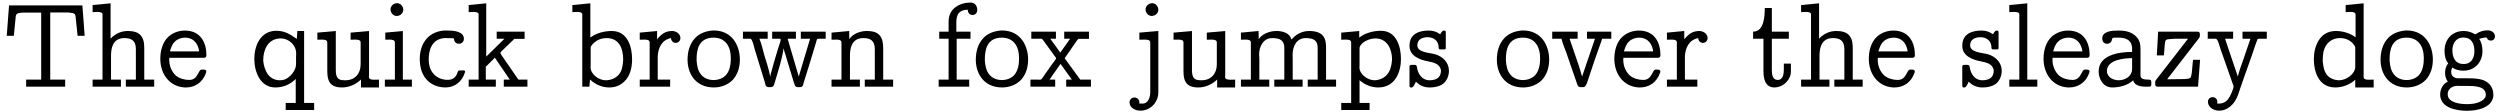 <?xml version="1.0" encoding="UTF-8"?>
<svg xmlns="http://www.w3.org/2000/svg" xmlns:xlink="http://www.w3.org/1999/xlink" width="896px" height="40px" viewBox="0 0 896 40" version="1.1">
<g id="surface1">
<path style=" stroke:none;fill-rule:nonzero;fill:rgb(0%,0%,0%);fill-opacity:1;" d="M 3.238 1.93 L 2.418 12.828 L 4.957 12.828 L 5.66 5.719 L 5.934 5.055 L 6.598 4.703 L 8.199 4.508 L 14.762 4.508 L 14.762 28.531 L 9.371 28.531 L 9.371 31.07 L 23.355 31.07 L 23.355 28.531 L 18.004 28.531 L 18.004 4.469 L 24.527 4.469 L 26.168 4.703 L 26.832 5.055 L 27.066 5.719 L 27.809 12.828 L 30.348 12.828 L 29.527 1.93 Z M 3.238 1.93 "/>
<path style=" stroke:none;fill-rule:nonzero;fill:rgb(0%,0%,0%);fill-opacity:1;" d="M 33.188 1.812 L 33.188 4.352 C 33.656 4.352 34.281 4.273 34.828 4.273 C 35.844 4.273 36.742 4.43 36.742 5.133 L 36.742 28.531 L 33.188 28.531 L 33.188 31.07 L 43.344 31.07 L 43.344 28.531 L 39.789 28.531 L 39.789 20.094 C 39.789 17.867 40.102 13.648 44.555 13.648 C 46.742 13.648 48.695 14.273 48.695 17.555 L 48.695 28.531 L 45.102 28.531 L 45.102 31.07 L 55.258 31.07 L 55.258 28.531 L 51.703 28.531 L 51.703 17.516 C 51.703 15.953 51.625 14.312 50.688 13.023 C 49.633 11.422 47.602 11.109 45.805 11.109 C 43.383 11.109 41.312 12.086 39.633 13.844 L 39.633 1.188 Z M 33.188 1.812 "/>
<path style=" stroke:none;fill-rule:nonzero;fill:rgb(0%,0%,0%);fill-opacity:1;" d="M 60.695 20.719 L 73 20.719 C 73.625 20.719 73.977 20.445 73.977 19.742 C 73.977 15.562 72.102 10.953 66.242 10.953 C 64.133 10.953 61.984 11.695 60.383 13.141 C 58.234 15.094 57.453 18.258 57.453 21.07 C 57.453 26.539 60.773 31.07 66.242 31.344 L 66.633 31.344 C 69.953 31.344 72.648 29.469 73.82 26.148 C 73.859 25.992 73.938 25.758 73.938 25.602 C 73.938 25.055 73.391 24.938 72.922 24.938 L 72.258 24.938 C 70.969 24.938 71.047 28.648 67.844 28.648 C 66.203 28.648 64.445 28.18 63.117 27.164 C 61.516 25.758 60.656 23.609 60.656 21.461 C 60.656 21.227 60.656 20.992 60.695 20.719 Z M 60.891 18.414 C 61.32 17.086 61.633 15.914 62.688 14.898 C 63.625 13.961 64.992 13.492 66.359 13.492 C 68.82 13.492 70.539 14.938 71.203 17.477 C 71.281 17.75 71.281 18.102 71.359 18.414 Z M 60.891 18.414 "/>
<path style=" stroke:none;fill-rule:nonzero;fill:rgb(0%,0%,0%);fill-opacity:1;" d="M 105.988 28.297 L 105.988 36.891 L 102.395 36.891 L 102.395 39.43 L 112.59 39.43 L 112.59 36.891 L 108.996 36.891 L 108.996 11.109 L 106.574 11.109 L 106.379 13.961 C 104.23 12.477 102.238 11.031 99.074 11.031 C 93.293 11.031 91.145 16.5 91.145 21.07 C 91.145 25.719 93.254 31.344 98.684 31.344 C 101.496 31.344 103.996 30.289 105.988 28.297 Z M 94.348 21.891 L 94.348 21.422 C 94.348 18.023 95.949 13.766 100.637 13.766 C 103.488 13.766 106.145 16.148 106.145 19.117 C 106.145 19.664 106.105 20.211 106.105 20.797 L 106.105 23.062 C 106.105 25.289 103.918 27.828 101.926 28.531 C 101.418 28.688 100.871 28.766 100.324 28.766 C 96.301 28.766 94.738 25.211 94.348 21.891 Z M 94.348 21.891 "/>
<path style=" stroke:none;fill-rule:nonzero;fill:rgb(0%,0%,0%);fill-opacity:1;" d="M 113.746 11.695 L 113.746 14.234 C 114.254 14.234 114.879 14.195 115.387 14.195 C 116.441 14.195 117.301 14.352 117.301 15.25 L 117.301 25.172 C 117.301 27.008 117.418 29.234 118.98 30.406 C 120.035 31.188 121.324 31.344 122.574 31.344 C 125.113 31.344 127.613 30.25 129.371 28.492 L 129.371 31.344 L 135.816 31.344 L 135.816 28.531 C 135.27 28.531 134.723 28.57 134.137 28.57 C 133.082 28.57 132.223 28.414 132.223 27.555 C 132.223 27.32 132.262 27.125 132.262 26.93 L 132.262 11.109 L 125.66 11.695 L 125.66 14.234 C 126.246 14.234 126.793 14.195 127.301 14.195 C 128.395 14.195 129.254 14.352 129.254 15.25 L 129.254 23.062 C 129.254 26.422 127.184 28.766 123.824 28.766 C 121.91 28.766 120.348 28.648 120.348 25.25 L 120.348 11.109 Z M 113.746 11.695 "/>
<path style=" stroke:none;fill-rule:nonzero;fill:rgb(0%,0%,0%);fill-opacity:1;" d="M 138.09 11.695 L 138.09 14.234 C 138.598 14.234 139.105 14.195 139.574 14.195 C 140.59 14.195 141.527 14.352 141.527 15.211 L 141.527 28.531 L 137.934 28.531 L 137.934 31.07 L 147.621 31.07 L 147.621 28.531 L 144.379 28.531 L 144.379 11.109 Z M 141.879 1.188 C 140.785 1.383 139.965 2.32 139.965 3.375 C 139.965 4.508 140.863 5.719 142.152 5.719 C 143.402 5.719 144.535 4.781 144.535 3.492 C 144.535 2.359 143.637 1.148 142.309 1.148 C 142.191 1.148 142.035 1.188 141.879 1.188 Z M 141.879 1.188 "/>
<path style=" stroke:none;fill-rule:nonzero;fill:rgb(0%,0%,0%);fill-opacity:1;" d="M 158.879 10.953 C 152.902 11.617 150.441 16.266 150.441 21.148 C 150.441 23.688 151.027 26.344 152.707 28.297 C 154.387 30.367 157.043 31.344 159.66 31.344 C 163.059 31.344 165.676 29.117 166.613 25.992 C 166.652 25.914 166.691 25.758 166.691 25.641 C 166.691 25.289 166.301 25.211 165.988 25.211 C 165.754 25.211 165.559 25.25 165.402 25.25 L 164.855 25.25 C 163.996 25.25 164.035 25.953 163.801 26.5 C 163.176 27.828 162.16 28.609 160.598 28.609 L 159.973 28.609 C 158.137 28.492 156.34 27.711 155.168 26.227 C 154.035 24.82 153.645 23.062 153.645 21.305 C 153.645 17.867 154.816 14.039 159.23 13.648 L 159.895 13.648 C 160.48 13.648 161.027 13.648 161.574 13.688 L 162.16 13.688 C 162.473 13.688 162.746 13.727 162.746 14.195 C 162.941 15.211 163.605 15.68 164.504 15.68 C 165.559 15.68 166.262 14.82 166.262 13.961 C 166.262 11.188 162.512 10.953 160.52 10.953 Z M 158.879 10.953 "/>
<path style=" stroke:none;fill-rule:nonzero;fill:rgb(0%,0%,0%);fill-opacity:1;" d="M 167.977 1.812 L 167.977 4.352 C 168.445 4.352 169.031 4.273 169.617 4.273 C 170.633 4.273 171.531 4.43 171.531 5.133 L 171.531 28.531 L 167.977 28.531 L 167.977 31.07 L 177.703 31.07 L 177.703 28.531 L 174.109 28.531 L 174.109 23.922 L 177.352 20.68 L 182.703 28.531 L 180.555 28.531 L 180.555 31.07 L 189.031 31.07 L 189.031 28.531 L 185.789 28.531 L 179.773 19.82 L 179.305 18.922 L 179.773 18.336 L 184.344 13.922 L 188.016 13.922 L 188.016 11.344 L 178.016 11.344 L 178.016 13.883 L 180.789 13.883 L 174.266 20.289 L 174.266 1.188 Z M 167.977 1.812 "/>
<path style=" stroke:none;fill-rule:nonzero;fill:rgb(0%,0%,0%);fill-opacity:1;" d="M 205.137 1.812 L 205.137 4.352 C 205.645 4.352 206.191 4.273 206.738 4.273 C 207.793 4.273 208.691 4.43 208.691 5.211 L 208.691 31.07 L 211.23 31.07 L 211.465 28.492 C 213.301 30.25 215.762 31.344 218.301 31.344 C 220.371 31.344 222.129 30.797 223.809 29.156 C 225.879 27.203 226.543 24.078 226.543 21.266 C 226.543 17.086 225.137 11.109 219.238 11.109 C 216.582 11.109 213.73 11.852 211.582 13.453 L 211.582 1.188 Z M 223.301 22.086 C 223.145 23.766 222.91 25.445 221.738 26.773 C 220.645 28.062 218.848 28.766 217.09 28.766 C 214.59 28.766 211.66 26.617 211.66 24.117 C 211.66 23.883 211.699 23.609 211.699 23.375 L 211.699 17.086 C 211.816 16.266 212.637 15.562 213.223 15.055 C 214.355 14.117 215.84 13.648 217.363 13.648 C 222.09 13.648 223.34 17.633 223.34 21.266 C 223.34 21.5 223.34 21.812 223.301 22.086 Z M 223.301 22.086 "/>
<path style=" stroke:none;fill-rule:nonzero;fill:rgb(0%,0%,0%);fill-opacity:1;" d="M 229.285 11.695 L 229.285 14.234 C 229.832 14.234 230.379 14.195 230.965 14.195 C 231.98 14.195 232.84 14.352 232.84 15.211 L 232.84 28.531 L 229.285 28.531 L 229.285 31.07 L 240.184 31.07 L 240.184 28.531 L 235.73 28.531 L 235.73 20.016 C 235.926 17.242 237.098 14.312 240.496 13.648 C 240.496 14.586 241.199 15.367 242.176 15.367 C 243.113 15.367 243.777 14.664 243.855 13.766 L 243.855 13.648 C 243.855 12.086 242.293 11.109 240.887 11.109 C 238.582 11.109 237.098 12.125 235.496 14.078 L 235.496 11.109 Z M 229.285 11.695 "/>
<path style=" stroke:none;fill-rule:nonzero;fill:rgb(0%,0%,0%);fill-opacity:1;" d="M 255.129 10.953 C 252.902 11.188 250.676 11.969 249.113 13.648 C 247.121 15.758 246.418 18.609 246.418 21.422 C 246.418 26.383 249.309 31.344 255.871 31.344 C 258.293 31.344 260.91 30.445 262.629 28.609 C 264.426 26.656 265.168 24 265.168 21.383 C 265.168 16.422 262.473 10.914 255.754 10.914 C 255.559 10.914 255.324 10.953 255.129 10.953 Z M 249.66 21.773 L 249.66 21.227 C 249.66 18.062 250.285 13.492 255.754 13.492 C 259.934 13.492 261.926 16.578 261.926 20.875 C 261.926 22.906 261.613 25.289 260.168 26.93 C 259.074 28.102 257.395 28.688 255.754 28.688 C 254.035 28.688 252.355 28.062 251.34 26.812 C 250.09 25.367 249.816 23.57 249.66 21.773 Z M 249.66 21.773 "/>
<path style=" stroke:none;fill-rule:nonzero;fill:rgb(0%,0%,0%);fill-opacity:1;" d="M 266.273 11.344 L 266.273 13.883 L 268.891 13.883 C 269.633 13.883 270.141 16.461 270.531 17.789 C 271.742 21.812 272.953 25.797 274.203 29.781 C 274.32 30.445 274.438 31.227 275.531 31.227 L 276.117 31.227 C 277.25 31.227 277.328 30.602 277.602 29.781 L 278.461 26.93 C 279.242 24.43 279.945 21.891 280.492 19.312 C 280.609 18.727 280.766 18.062 280.805 17.438 L 280.883 17.438 C 280.961 18.062 281.234 18.727 281.43 19.352 C 282.484 22.828 283.5 26.305 284.594 29.781 C 284.867 30.602 284.945 31.227 286.078 31.227 L 286.664 31.227 C 287.758 31.227 287.875 30.445 287.992 29.781 C 289.516 24.938 291.039 20.055 292.484 15.172 C 292.719 14.586 292.602 13.883 293.305 13.883 L 295.922 13.883 L 295.922 11.344 L 287.016 11.344 L 287.016 13.883 L 290.336 13.883 L 286.273 27.438 L 282.289 13.883 L 285.258 13.883 L 285.258 11.344 L 276.742 11.344 L 276.742 13.883 L 279.32 13.883 C 279.555 13.883 279.789 13.883 279.789 14.234 C 279.789 14.977 279.125 16.461 278.852 17.438 C 277.953 20.328 277.133 23.18 276.352 26.109 C 276.234 26.539 276.078 26.969 276.078 27.438 L 276.039 27.438 C 275.57 24.781 274.672 22.203 273.891 19.625 C 273.383 17.711 272.914 15.68 272.172 13.883 L 275.141 13.883 L 275.141 11.344 Z M 266.273 11.344 "/>
<path style=" stroke:none;fill-rule:nonzero;fill:rgb(0%,0%,0%);fill-opacity:1;" d="M 298.023 11.695 L 298.023 14.234 C 298.57 14.234 299.156 14.195 299.703 14.195 C 300.719 14.195 301.578 14.352 301.578 15.211 L 301.578 28.531 L 298.023 28.531 L 298.023 31.07 L 308.18 31.07 L 308.18 28.531 L 304.625 28.531 L 304.625 20.094 C 304.625 17.867 304.938 13.648 309.391 13.648 C 311.578 13.648 313.531 14.273 313.531 17.555 L 313.531 28.531 L 309.938 28.531 L 309.938 31.07 L 320.094 31.07 L 320.094 28.531 L 316.539 28.531 L 316.539 17.32 C 316.539 15.602 316.344 13.727 315.094 12.477 C 313.922 11.266 312.086 11.109 310.602 11.109 C 308.336 11.109 305.484 12.164 304.391 14.039 L 304.352 11.109 Z M 298.023 11.695 "/>
<path style=" stroke:none;fill-rule:nonzero;fill:rgb(0%,0%,0%);fill-opacity:1;" d="M 339.977 11.344 L 336.617 11.344 L 336.617 13.883 L 339.977 13.883 L 339.977 28.531 L 336.422 28.531 L 336.422 31.07 L 347.359 31.07 L 347.359 28.531 L 342.867 28.531 L 342.867 13.883 L 347.828 13.883 L 347.828 11.344 L 342.75 11.344 L 342.75 8.219 C 342.75 6.383 342.906 3.492 346.852 3.492 C 346.852 4.469 347.438 5.367 348.57 5.367 C 349.43 5.367 350.25 4.703 350.25 3.609 C 350.25 2.086 349.391 0.914 347.867 0.914 C 344.039 0.914 339.977 2.984 339.977 7.711 Z M 339.977 11.344 "/>
<path style=" stroke:none;fill-rule:nonzero;fill:rgb(0%,0%,0%);fill-opacity:1;" d="M 358.441 10.953 C 356.215 11.188 353.988 11.969 352.426 13.648 C 350.434 15.758 349.73 18.609 349.73 21.422 C 349.73 26.383 352.621 31.344 359.184 31.344 C 361.605 31.344 364.223 30.445 365.941 28.609 C 367.738 26.656 368.48 24 368.48 21.383 C 368.48 16.422 365.785 10.914 359.066 10.914 C 358.871 10.914 358.637 10.953 358.441 10.953 Z M 352.973 21.773 L 352.973 21.227 C 352.973 18.062 353.598 13.492 359.066 13.492 C 363.246 13.492 365.238 16.578 365.238 20.875 C 365.238 22.906 364.926 25.289 363.48 26.93 C 362.387 28.102 360.707 28.688 359.066 28.688 C 357.348 28.688 355.668 28.062 354.652 26.812 C 353.402 25.367 353.129 23.57 352.973 21.773 Z M 352.973 21.773 "/>
<path style=" stroke:none;fill-rule:nonzero;fill:rgb(0%,0%,0%);fill-opacity:1;" d="M 369.621 11.344 L 369.621 13.883 L 372.238 13.883 C 372.473 13.883 372.707 13.844 372.941 13.844 C 373.723 13.844 373.957 14.625 374.387 15.133 C 375.559 16.773 376.809 18.492 378.02 20.133 C 378.176 20.328 378.488 20.641 378.488 20.914 C 378.488 21.227 377.707 22.125 377.277 22.711 C 376.301 24.078 375.324 25.523 374.309 26.891 L 373.605 27.984 C 373.332 28.297 373.215 28.57 372.629 28.57 C 372.434 28.57 372.16 28.531 371.965 28.531 L 369.309 28.531 L 369.309 31.07 L 378.176 31.07 L 378.176 28.531 L 376.145 28.531 L 380.09 22.906 L 384.152 28.531 L 382.121 28.531 L 382.121 31.07 L 390.988 31.07 L 390.988 28.531 L 387.16 28.531 L 381.574 20.875 L 386.066 14.391 L 386.496 13.922 L 390.285 13.922 L 390.285 11.344 L 381.418 11.344 L 381.418 13.883 L 383.527 13.883 L 380.012 18.844 L 376.418 13.883 L 378.449 13.883 L 378.449 11.344 Z M 369.621 11.344 "/>
<path style=" stroke:none;fill-rule:nonzero;fill:rgb(0%,0%,0%);fill-opacity:1;" d="M 408.348 11.695 L 408.348 14.234 C 408.934 14.234 409.637 14.195 410.223 14.195 C 411.355 14.195 412.254 14.352 412.254 15.211 L 412.254 32.945 C 412.254 34.508 411.746 37.125 409.402 37.125 C 409.012 37.125 408.621 37.086 408.309 37.086 C 408.309 36.969 408.348 36.852 408.348 36.695 C 408.348 35.719 407.566 34.938 406.629 34.938 C 405.574 34.938 404.832 35.719 404.832 36.695 C 404.832 38.688 406.941 39.664 408.738 39.664 C 411.863 39.664 414.559 37.32 415.066 34.195 C 415.145 33.57 415.145 32.945 415.145 32.32 L 415.145 11.109 L 412.332 11.344 Z M 412.527 1.188 C 411.395 1.383 410.574 2.32 410.574 3.375 C 410.574 4.508 411.473 5.719 412.762 5.719 C 414.012 5.719 415.145 4.781 415.145 3.492 C 415.145 2.359 414.246 1.148 412.957 1.148 C 412.801 1.148 412.645 1.188 412.527 1.188 Z M 412.527 1.188 "/>
<path style=" stroke:none;fill-rule:nonzero;fill:rgb(0%,0%,0%);fill-opacity:1;" d="M 420.602 11.695 L 420.602 14.234 C 421.109 14.234 421.734 14.195 422.242 14.195 C 423.297 14.195 424.156 14.352 424.156 15.25 L 424.156 25.172 C 424.156 27.008 424.273 29.234 425.836 30.406 C 426.891 31.188 428.18 31.344 429.43 31.344 C 431.969 31.344 434.469 30.25 436.227 28.492 L 436.227 31.344 L 442.672 31.344 L 442.672 28.531 C 442.125 28.531 441.578 28.57 440.992 28.57 C 439.938 28.57 439.078 28.414 439.078 27.555 C 439.078 27.32 439.117 27.125 439.117 26.93 L 439.117 11.109 L 432.516 11.695 L 432.516 14.234 C 433.102 14.234 433.648 14.195 434.156 14.195 C 435.25 14.195 436.109 14.352 436.109 15.25 L 436.109 23.062 C 436.109 26.422 434.039 28.766 430.68 28.766 C 428.766 28.766 427.203 28.648 427.203 25.25 L 427.203 11.109 Z M 420.602 11.695 "/>
<path style=" stroke:none;fill-rule:nonzero;fill:rgb(0%,0%,0%);fill-opacity:1;" d="M 444.75 11.695 L 444.75 14.234 C 445.297 14.234 445.883 14.195 446.43 14.195 C 447.445 14.195 448.305 14.352 448.305 15.211 L 448.305 28.531 L 444.75 28.531 L 444.75 31.07 L 454.906 31.07 L 454.906 28.531 L 451.352 28.531 L 451.352 20.992 C 451.352 20.523 451.273 20.016 451.273 19.547 C 451.273 16.734 452.68 13.648 456 13.648 C 457.172 13.648 458.852 13.766 459.711 14.938 C 460.258 15.68 460.297 16.656 460.297 17.555 L 460.297 28.531 L 456.703 28.531 L 456.703 31.07 L 466.859 31.07 L 466.859 28.531 L 463.305 28.531 L 463.305 20.992 C 463.305 20.523 463.266 20.016 463.266 19.547 C 463.266 16.734 464.633 13.648 467.953 13.648 C 469.164 13.648 470.844 13.766 471.703 14.938 C 472.211 15.68 472.25 16.656 472.25 17.555 L 472.25 28.531 L 468.695 28.531 L 468.695 31.07 L 478.852 31.07 L 478.852 28.531 L 475.258 28.531 L 475.258 17.359 C 475.258 16.148 475.219 14.938 474.75 13.805 C 473.812 11.578 471.391 11.109 469.164 11.109 C 466.742 11.109 464.359 12.281 462.914 14.195 C 462.094 11.695 459.672 11.109 457.445 11.109 C 455.219 11.109 452.406 12.047 451.117 14.039 L 451.078 11.109 Z M 444.75 11.695 "/>
<path style=" stroke:none;fill-rule:nonzero;fill:rgb(0%,0%,0%);fill-opacity:1;" d="M 480.699 11.695 L 480.699 14.234 C 481.246 14.234 481.793 14.195 482.379 14.195 C 483.395 14.195 484.254 14.352 484.254 15.211 L 484.254 36.891 L 480.699 36.891 L 480.699 39.43 L 490.855 39.43 L 490.855 36.891 L 487.262 36.891 L 487.262 28.727 C 489.059 30.367 491.48 31.344 493.941 31.344 C 500.035 31.344 502.105 25.797 502.105 21.148 C 502.105 17.086 500.699 11.031 494.918 11.031 C 492.379 11.031 489.254 11.773 487.145 13.492 L 487.145 11.109 Z M 498.863 21.891 C 498.668 23.766 498.238 25.523 496.949 26.93 C 495.816 28.102 494.137 28.766 492.574 28.766 C 490.113 28.766 487.223 26.539 487.223 24.195 C 487.223 23.922 487.262 23.648 487.262 23.414 L 487.262 17.125 C 487.613 15.211 490.66 13.766 492.926 13.766 C 497.223 13.766 498.902 17.711 498.902 21.227 C 498.902 21.422 498.902 21.695 498.863 21.891 Z M 498.863 21.891 "/>
<path style=" stroke:none;fill-rule:nonzero;fill:rgb(0%,0%,0%);fill-opacity:1;" d="M 507.465 29.273 C 508.871 30.68 510.395 31.344 512.426 31.344 C 513.988 31.344 515.707 31.07 517.074 30.133 C 518.52 29.078 519.301 27.203 519.301 25.367 C 519.301 22.438 517.113 20.25 514.418 19.469 C 512.348 18.844 507.973 18.883 507.973 16.227 C 507.973 13.961 509.965 13.336 511.723 13.336 C 513.52 13.336 515.629 14.352 515.629 17.125 C 515.629 17.594 515.863 17.711 516.293 17.711 L 517.66 17.711 C 518.09 17.711 518.168 17.477 518.168 17.125 L 518.168 11.734 C 518.168 11.031 518.012 10.953 517.504 10.953 C 516.879 10.953 516.449 11.773 516.176 12.281 C 514.887 11.383 513.715 10.953 512.074 10.953 C 509.105 10.953 505.16 11.812 505.16 16.422 C 505.16 20.133 508.949 21.461 511.918 22.008 C 513.754 22.398 516.098 22.828 516.449 25.25 C 516.449 28.102 514.379 28.766 512.309 28.766 C 509.691 28.766 508.129 26.5 507.816 23.961 C 507.66 23.531 507.621 23.258 507.113 23.258 L 505.902 23.258 C 505.395 23.258 505.16 23.453 505.16 23.883 L 505.16 30.719 C 505.16 31.109 505.355 31.383 505.824 31.383 C 506.645 31.383 507.152 29.859 507.465 29.273 Z M 507.465 29.273 "/>
<path style=" stroke:none;fill-rule:nonzero;fill:rgb(0%,0%,0%);fill-opacity:1;" d="M 545.184 10.953 C 542.957 11.188 540.73 11.969 539.168 13.648 C 537.176 15.758 536.473 18.609 536.473 21.422 C 536.473 26.383 539.363 31.344 545.926 31.344 C 548.348 31.344 550.965 30.445 552.684 28.609 C 554.48 26.656 555.223 24 555.223 21.383 C 555.223 16.422 552.527 10.914 545.809 10.914 C 545.613 10.914 545.379 10.953 545.184 10.953 Z M 539.715 21.773 L 539.715 21.227 C 539.715 18.062 540.34 13.492 545.809 13.492 C 549.988 13.492 551.98 16.578 551.98 20.875 C 551.98 22.906 551.668 25.289 550.223 26.93 C 549.129 28.102 547.449 28.688 545.809 28.688 C 544.09 28.688 542.41 28.062 541.395 26.812 C 540.145 25.367 539.871 23.57 539.715 21.773 Z M 539.715 21.773 "/>
<path style=" stroke:none;fill-rule:nonzero;fill:rgb(0%,0%,0%);fill-opacity:1;" d="M 556.32 11.344 L 556.32 13.883 L 559.641 13.883 C 559.992 15.445 560.695 17.086 561.281 18.609 C 562.609 22.359 563.82 26.188 565.188 29.938 C 565.422 30.602 565.539 31.227 566.555 31.227 L 567.609 31.227 C 568.586 31.109 569.133 28.531 569.641 27.164 C 570.93 23.258 572.258 19.312 573.664 15.484 C 573.859 14.977 574.055 14.469 574.172 13.883 L 577.492 13.883 L 577.492 11.344 L 568.781 11.344 L 568.781 13.883 L 571.633 13.883 L 567.023 27.438 L 565.891 23.648 L 562.531 13.883 L 565.422 13.883 L 565.422 11.344 Z M 556.32 11.344 "/>
<path style=" stroke:none;fill-rule:nonzero;fill:rgb(0%,0%,0%);fill-opacity:1;" d="M 581.82 20.719 L 594.125 20.719 C 594.75 20.719 595.102 20.445 595.102 19.742 C 595.102 15.562 593.227 10.953 587.367 10.953 C 585.258 10.953 583.109 11.695 581.508 13.141 C 579.359 15.094 578.578 18.258 578.578 21.07 C 578.578 26.539 581.898 31.07 587.367 31.344 L 587.758 31.344 C 591.078 31.344 593.773 29.469 594.945 26.148 C 594.984 25.992 595.062 25.758 595.062 25.602 C 595.062 25.055 594.516 24.938 594.047 24.938 L 593.383 24.938 C 592.094 24.938 592.172 28.648 588.969 28.648 C 587.328 28.648 585.57 28.18 584.242 27.164 C 582.641 25.758 581.781 23.609 581.781 21.461 C 581.781 21.227 581.781 20.992 581.82 20.719 Z M 582.016 18.414 C 582.445 17.086 582.758 15.914 583.812 14.898 C 584.75 13.961 586.117 13.492 587.484 13.492 C 589.945 13.492 591.664 14.938 592.328 17.477 C 592.406 17.75 592.406 18.102 592.484 18.414 Z M 582.016 18.414 "/>
<path style=" stroke:none;fill-rule:nonzero;fill:rgb(0%,0%,0%);fill-opacity:1;" d="M 597.43 11.695 L 597.43 14.234 C 597.977 14.234 598.523 14.195 599.109 14.195 C 600.125 14.195 600.984 14.352 600.984 15.211 L 600.984 28.531 L 597.43 28.531 L 597.43 31.07 L 608.328 31.07 L 608.328 28.531 L 603.875 28.531 L 603.875 20.016 C 604.07 17.242 605.242 14.312 608.641 13.648 C 608.641 14.586 609.344 15.367 610.32 15.367 C 611.258 15.367 611.922 14.664 612 13.766 L 612 13.648 C 612 12.086 610.438 11.109 609.031 11.109 C 606.727 11.109 605.242 12.125 603.641 14.078 L 603.641 11.109 Z M 597.43 11.695 "/>
<path style=" stroke:none;fill-rule:nonzero;fill:rgb(0%,0%,0%);fill-opacity:1;" d="M 632.488 2.867 C 632.488 5.602 632.332 11.344 628.309 11.344 L 628.309 13.883 L 632.02 13.883 L 632.02 25.484 C 632.02 27.867 632.488 31.344 635.926 31.344 C 638.66 31.344 641.16 29.312 641.785 26.617 C 641.863 26.031 641.863 25.484 641.863 24.859 L 641.863 22.789 L 639.324 22.789 L 639.324 24.859 C 639.324 26.188 639.168 28.648 637.137 28.648 C 635.301 28.648 635.027 26.734 635.027 25.133 L 635.027 13.883 L 641.121 13.883 L 641.121 11.344 L 635.027 11.344 L 635.027 2.867 Z M 632.488 2.867 "/>
<path style=" stroke:none;fill-rule:nonzero;fill:rgb(0%,0%,0%);fill-opacity:1;" d="M 645.512 1.812 L 645.512 4.352 C 645.98 4.352 646.605 4.273 647.152 4.273 C 648.168 4.273 649.066 4.43 649.066 5.133 L 649.066 28.531 L 645.512 28.531 L 645.512 31.07 L 655.668 31.07 L 655.668 28.531 L 652.113 28.531 L 652.113 20.094 C 652.113 17.867 652.426 13.648 656.879 13.648 C 659.066 13.648 661.02 14.273 661.02 17.555 L 661.02 28.531 L 657.426 28.531 L 657.426 31.07 L 667.582 31.07 L 667.582 28.531 L 664.027 28.531 L 664.027 17.516 C 664.027 15.953 663.949 14.312 663.012 13.023 C 661.957 11.422 659.926 11.109 658.129 11.109 C 655.707 11.109 653.637 12.086 651.957 13.844 L 651.957 1.188 Z M 645.512 1.812 "/>
<path style=" stroke:none;fill-rule:nonzero;fill:rgb(0%,0%,0%);fill-opacity:1;" d="M 673.023 20.719 L 685.328 20.719 C 685.953 20.719 686.305 20.445 686.305 19.742 C 686.305 15.562 684.43 10.953 678.57 10.953 C 676.461 10.953 674.312 11.695 672.711 13.141 C 670.562 15.094 669.781 18.258 669.781 21.07 C 669.781 26.539 673.102 31.07 678.57 31.344 L 678.961 31.344 C 682.281 31.344 684.977 29.469 686.148 26.148 C 686.188 25.992 686.266 25.758 686.266 25.602 C 686.266 25.055 685.719 24.938 685.25 24.938 L 684.586 24.938 C 683.297 24.938 683.375 28.648 680.172 28.648 C 678.531 28.648 676.773 28.18 675.445 27.164 C 673.844 25.758 672.984 23.609 672.984 21.461 C 672.984 21.227 672.984 20.992 673.023 20.719 Z M 673.219 18.414 C 673.648 17.086 673.961 15.914 675.016 14.898 C 675.953 13.961 677.32 13.492 678.688 13.492 C 681.148 13.492 682.867 14.938 683.531 17.477 C 683.609 17.75 683.609 18.102 683.688 18.414 Z M 673.219 18.414 "/>
<path style=" stroke:none;fill-rule:nonzero;fill:rgb(0%,0%,0%);fill-opacity:1;" d="M 705.582 29.273 C 706.988 30.68 708.512 31.344 710.543 31.344 C 712.105 31.344 713.824 31.07 715.191 30.133 C 716.637 29.078 717.418 27.203 717.418 25.367 C 717.418 22.438 715.23 20.25 712.535 19.469 C 710.465 18.844 706.09 18.883 706.09 16.227 C 706.09 13.961 708.082 13.336 709.84 13.336 C 711.637 13.336 713.746 14.352 713.746 17.125 C 713.746 17.594 713.98 17.711 714.41 17.711 L 715.777 17.711 C 716.207 17.711 716.285 17.477 716.285 17.125 L 716.285 11.734 C 716.285 11.031 716.129 10.953 715.621 10.953 C 714.996 10.953 714.566 11.773 714.293 12.281 C 713.004 11.383 711.832 10.953 710.191 10.953 C 707.223 10.953 703.277 11.812 703.277 16.422 C 703.277 20.133 707.066 21.461 710.035 22.008 C 711.871 22.398 714.215 22.828 714.566 25.25 C 714.566 28.102 712.496 28.766 710.426 28.766 C 707.809 28.766 706.246 26.5 705.934 23.961 C 705.777 23.531 705.738 23.258 705.23 23.258 L 704.02 23.258 C 703.512 23.258 703.277 23.453 703.277 23.883 L 703.277 30.719 C 703.277 31.109 703.473 31.383 703.941 31.383 C 704.762 31.383 705.27 29.859 705.582 29.273 Z M 705.582 29.273 "/>
<path style=" stroke:none;fill-rule:nonzero;fill:rgb(0%,0%,0%);fill-opacity:1;" d="M 720.133 1.812 L 720.133 4.352 C 720.602 4.352 721.227 4.273 721.773 4.273 C 722.789 4.273 723.727 4.43 723.727 5.133 L 723.727 28.531 L 720.133 28.531 L 720.133 31.07 L 730.172 31.07 L 730.172 28.531 L 726.578 28.531 L 726.578 1.188 Z M 720.133 1.812 "/>
<path style=" stroke:none;fill-rule:nonzero;fill:rgb(0%,0%,0%);fill-opacity:1;" d="M 735.648 20.719 L 747.953 20.719 C 748.578 20.719 748.93 20.445 748.93 19.742 C 748.93 15.562 747.055 10.953 741.195 10.953 C 739.086 10.953 736.938 11.695 735.336 13.141 C 733.188 15.094 732.406 18.258 732.406 21.07 C 732.406 26.539 735.727 31.07 741.195 31.344 L 741.586 31.344 C 744.906 31.344 747.602 29.469 748.773 26.148 C 748.812 25.992 748.891 25.758 748.891 25.602 C 748.891 25.055 748.344 24.938 747.875 24.938 L 747.211 24.938 C 745.922 24.938 746 28.648 742.797 28.648 C 741.156 28.648 739.398 28.18 738.07 27.164 C 736.469 25.758 735.609 23.609 735.609 21.461 C 735.609 21.227 735.609 20.992 735.648 20.719 Z M 735.844 18.414 C 736.273 17.086 736.586 15.914 737.641 14.898 C 738.578 13.961 739.945 13.492 741.312 13.492 C 743.773 13.492 745.492 14.938 746.156 17.477 C 746.234 17.75 746.234 18.102 746.312 18.414 Z M 735.844 18.414 "/>
<path style=" stroke:none;fill-rule:nonzero;fill:rgb(0%,0%,0%);fill-opacity:1;" d="M 764.148 18.609 C 759.305 18.609 752.156 19.742 752.156 25.602 C 752.156 28.336 753.836 31.344 757 31.344 C 759.539 31.344 762.586 30.641 764.539 28.766 C 764.93 30.758 767.391 31.07 769.07 31.07 L 769.969 31.07 C 770.438 31.07 770.906 31.031 771.023 30.523 L 771.023 29.391 C 771.023 28.688 770.672 28.531 770.086 28.531 L 769.852 28.531 C 768.641 28.531 767.156 28.336 767.156 27.164 L 767.156 17.906 C 767.156 16.305 767.039 14.547 765.711 13.219 C 764.07 11.422 761.727 10.953 759.461 10.953 L 759.148 10.953 C 757.391 10.953 753.445 11.031 753.445 13.766 C 753.445 15.016 754.148 15.68 755.242 15.68 C 756.062 15.68 756.727 15.133 756.883 14.352 C 757 13.531 757.156 13.492 758.367 13.492 L 759.148 13.492 C 761.375 13.492 764.148 13.961 764.148 17.555 Z M 764.148 20.836 L 764.148 24.625 C 764.148 27.359 761.727 28.766 759.266 28.766 C 757.508 28.766 755.125 27.75 755.125 25.445 C 755.125 21.305 761.648 20.836 764.148 20.836 Z M 764.148 20.836 "/>
<path style=" stroke:none;fill-rule:nonzero;fill:rgb(0%,0%,0%);fill-opacity:1;" d="M 773.473 11.344 L 773.004 19.859 L 775.543 19.859 L 775.855 15.914 L 776.012 14.898 L 776.246 14.352 L 776.871 14.078 L 779.371 13.883 L 784.176 13.883 C 781.09 17.984 777.809 22.008 774.684 26.109 L 773.277 27.906 C 772.926 28.414 772.418 28.844 772.418 29.43 L 772.418 30.211 C 772.418 30.953 772.926 31.07 773.395 31.07 L 787.77 31.07 L 788.512 21.422 L 785.973 21.422 L 785.543 26.031 L 785.309 27.281 L 785.074 27.867 L 784.41 28.18 L 782.965 28.336 L 776.715 28.414 C 777.066 27.867 777.496 27.398 777.887 26.891 L 787.652 14.273 C 788.043 13.805 788.434 13.453 788.434 12.711 L 788.434 12.203 C 788.434 11.461 787.965 11.344 787.496 11.344 Z M 773.473 11.344 "/>
<path style=" stroke:none;fill-rule:nonzero;fill:rgb(0%,0%,0%);fill-opacity:1;" d="M 791.25 11.344 L 791.25 13.883 L 794.102 13.883 C 794.922 13.883 795.469 16.617 795.977 18.023 C 797.109 21.109 798.164 24.234 799.258 27.32 L 800.156 29.898 C 800.273 30.211 800.508 30.641 800.508 31.031 L 800.508 31.109 C 800.508 31.656 800.078 32.398 799.922 32.945 C 798.984 35.25 798.008 36.891 795.625 37.125 C 795.312 37.125 794.961 37.125 794.609 37.086 C 794.648 36.891 794.688 36.656 794.688 36.461 C 794.688 35.445 793.867 34.82 793.008 34.82 C 791.992 34.82 791.328 35.562 791.328 36.5 L 791.328 36.656 C 791.484 38.648 793.594 39.664 795.352 39.664 C 798.281 39.664 800.586 37.477 801.719 34.938 C 802.266 33.766 802.617 32.477 803.047 31.227 C 804.336 27.672 805.508 24.078 806.836 20.523 C 807.578 18.492 808.164 16.422 808.945 14.469 C 809.023 14.117 809.102 13.883 809.648 13.883 L 812.422 13.883 L 812.422 11.344 L 803.711 11.344 L 803.711 13.883 L 806.562 13.883 C 805.664 16.5 804.766 19.117 803.867 21.734 C 803.203 23.609 802.5 25.523 802.031 27.438 L 797.461 13.883 L 800.352 13.883 L 800.352 11.344 Z M 791.25 11.344 "/>
<path style=" stroke:none;fill-rule:nonzero;fill:rgb(0%,0%,0%);fill-opacity:1;" d="M 840.684 1.812 L 840.684 4.352 C 841.191 4.352 841.777 4.273 842.363 4.273 C 843.34 4.273 844.238 4.43 844.238 5.211 L 844.238 13.375 C 842.207 11.852 839.668 11.109 837.129 11.109 C 831.387 11.109 829.277 16.578 829.277 21.227 C 829.277 25.641 830.996 31.344 836.973 31.344 C 839.59 31.344 842.207 30.328 844.121 28.57 L 844.121 31.344 L 850.723 31.344 L 850.723 28.531 C 850.176 28.531 849.629 28.57 849.082 28.57 C 848.027 28.57 847.129 28.453 847.129 27.672 L 847.129 1.188 Z M 832.48 22.086 L 832.48 21.5 C 832.48 18.57 832.988 15.758 836.035 14.195 C 836.895 13.805 837.832 13.648 838.77 13.648 C 840.723 13.648 842.754 14.547 843.809 16.305 C 843.965 16.5 844.082 16.734 844.121 17.008 L 844.121 23.922 C 844.121 26.539 840.84 28.766 838.379 28.766 C 836.816 28.766 835.176 28.18 834.121 27.008 C 832.91 25.602 832.676 23.844 832.48 22.086 Z M 832.48 22.086 "/>
<path style=" stroke:none;fill-rule:nonzero;fill:rgb(0%,0%,0%);fill-opacity:1;" d="M 861.902 10.953 C 859.676 11.188 857.449 11.969 855.887 13.648 C 853.895 15.758 853.191 18.609 853.191 21.422 C 853.191 26.383 856.082 31.344 862.645 31.344 C 865.066 31.344 867.684 30.445 869.402 28.609 C 871.199 26.656 871.941 24 871.941 21.383 C 871.941 16.422 869.246 10.914 862.527 10.914 C 862.332 10.914 862.098 10.953 861.902 10.953 Z M 856.434 21.773 L 856.434 21.227 C 856.434 18.062 857.059 13.492 862.527 13.492 C 866.707 13.492 868.699 16.578 868.699 20.875 C 868.699 22.906 868.387 25.289 866.941 26.93 C 865.848 28.102 864.168 28.688 862.527 28.688 C 860.809 28.688 859.129 28.062 858.113 26.812 C 856.863 25.367 856.59 23.57 856.434 21.773 Z M 856.434 21.773 "/>
<path style=" stroke:none;fill-rule:nonzero;fill:rgb(0%,0%,0%);fill-opacity:1;" d="M 877.445 22.711 L 877.445 22.75 C 876.586 23.609 876.312 25.094 876.312 26.148 C 876.312 27.281 876.625 28.297 877.289 29.273 C 875.57 29.977 874.555 31.969 874.555 33.883 C 874.555 38.688 880.492 39.703 884.164 39.703 C 887.992 39.703 893.227 38.57 893.617 34.352 L 893.617 34 C 893.617 31.5 892.367 29.703 890.141 28.766 C 888.305 28.102 886.352 28.062 884.438 28.062 L 881.117 28.062 C 879.516 28.062 878.5 27.242 878.5 25.758 C 878.5 25.211 878.656 24.664 878.891 24.195 C 880.062 25.016 881.43 25.328 882.875 25.328 C 886.977 25.328 889.711 22.32 889.711 18.258 C 889.711 16.773 889.398 15.172 888.539 13.922 C 889.32 13.766 890.102 13.453 890.922 13.453 L 891.117 13.453 C 891.352 13.531 891.469 13.922 891.586 14.117 C 891.898 14.391 892.328 14.547 892.719 14.547 C 893.734 14.547 894.203 13.766 894.203 13.023 C 894.203 11.656 892.875 10.914 891.742 10.875 L 891.469 10.875 C 890.18 10.875 888.656 11.305 887.68 12.008 C 887.523 12.086 887.328 12.242 887.133 12.281 C 886.859 12.281 886.586 12.047 886.391 11.93 C 885.297 11.383 884.203 11.109 882.953 11.109 C 878.734 11.109 876.117 14.195 876.117 18.258 C 876.117 19.781 876.43 21.5 877.445 22.711 Z M 877.289 34.195 C 877.25 34.078 877.25 33.922 877.25 33.766 C 877.25 31.852 878.891 30.758 880.844 30.758 C 881.273 30.758 881.703 30.797 882.094 30.797 L 884.359 30.797 C 886.938 30.797 890.922 30.875 890.922 34 C 890.922 35.445 889.32 36.344 888.07 36.773 C 886.781 37.203 885.414 37.32 884.047 37.32 C 881.625 37.32 877.641 36.773 877.289 34.195 Z M 878.969 18.844 C 878.969 18.57 878.93 18.336 878.93 18.062 C 878.93 15.758 880.062 13.453 882.914 13.453 C 885.766 13.453 886.82 15.641 886.82 18.297 C 886.82 20.641 885.883 22.945 882.914 22.945 C 880.219 22.945 879.242 21.109 878.969 18.844 Z M 878.969 18.844 "/>
</g>
</svg>
